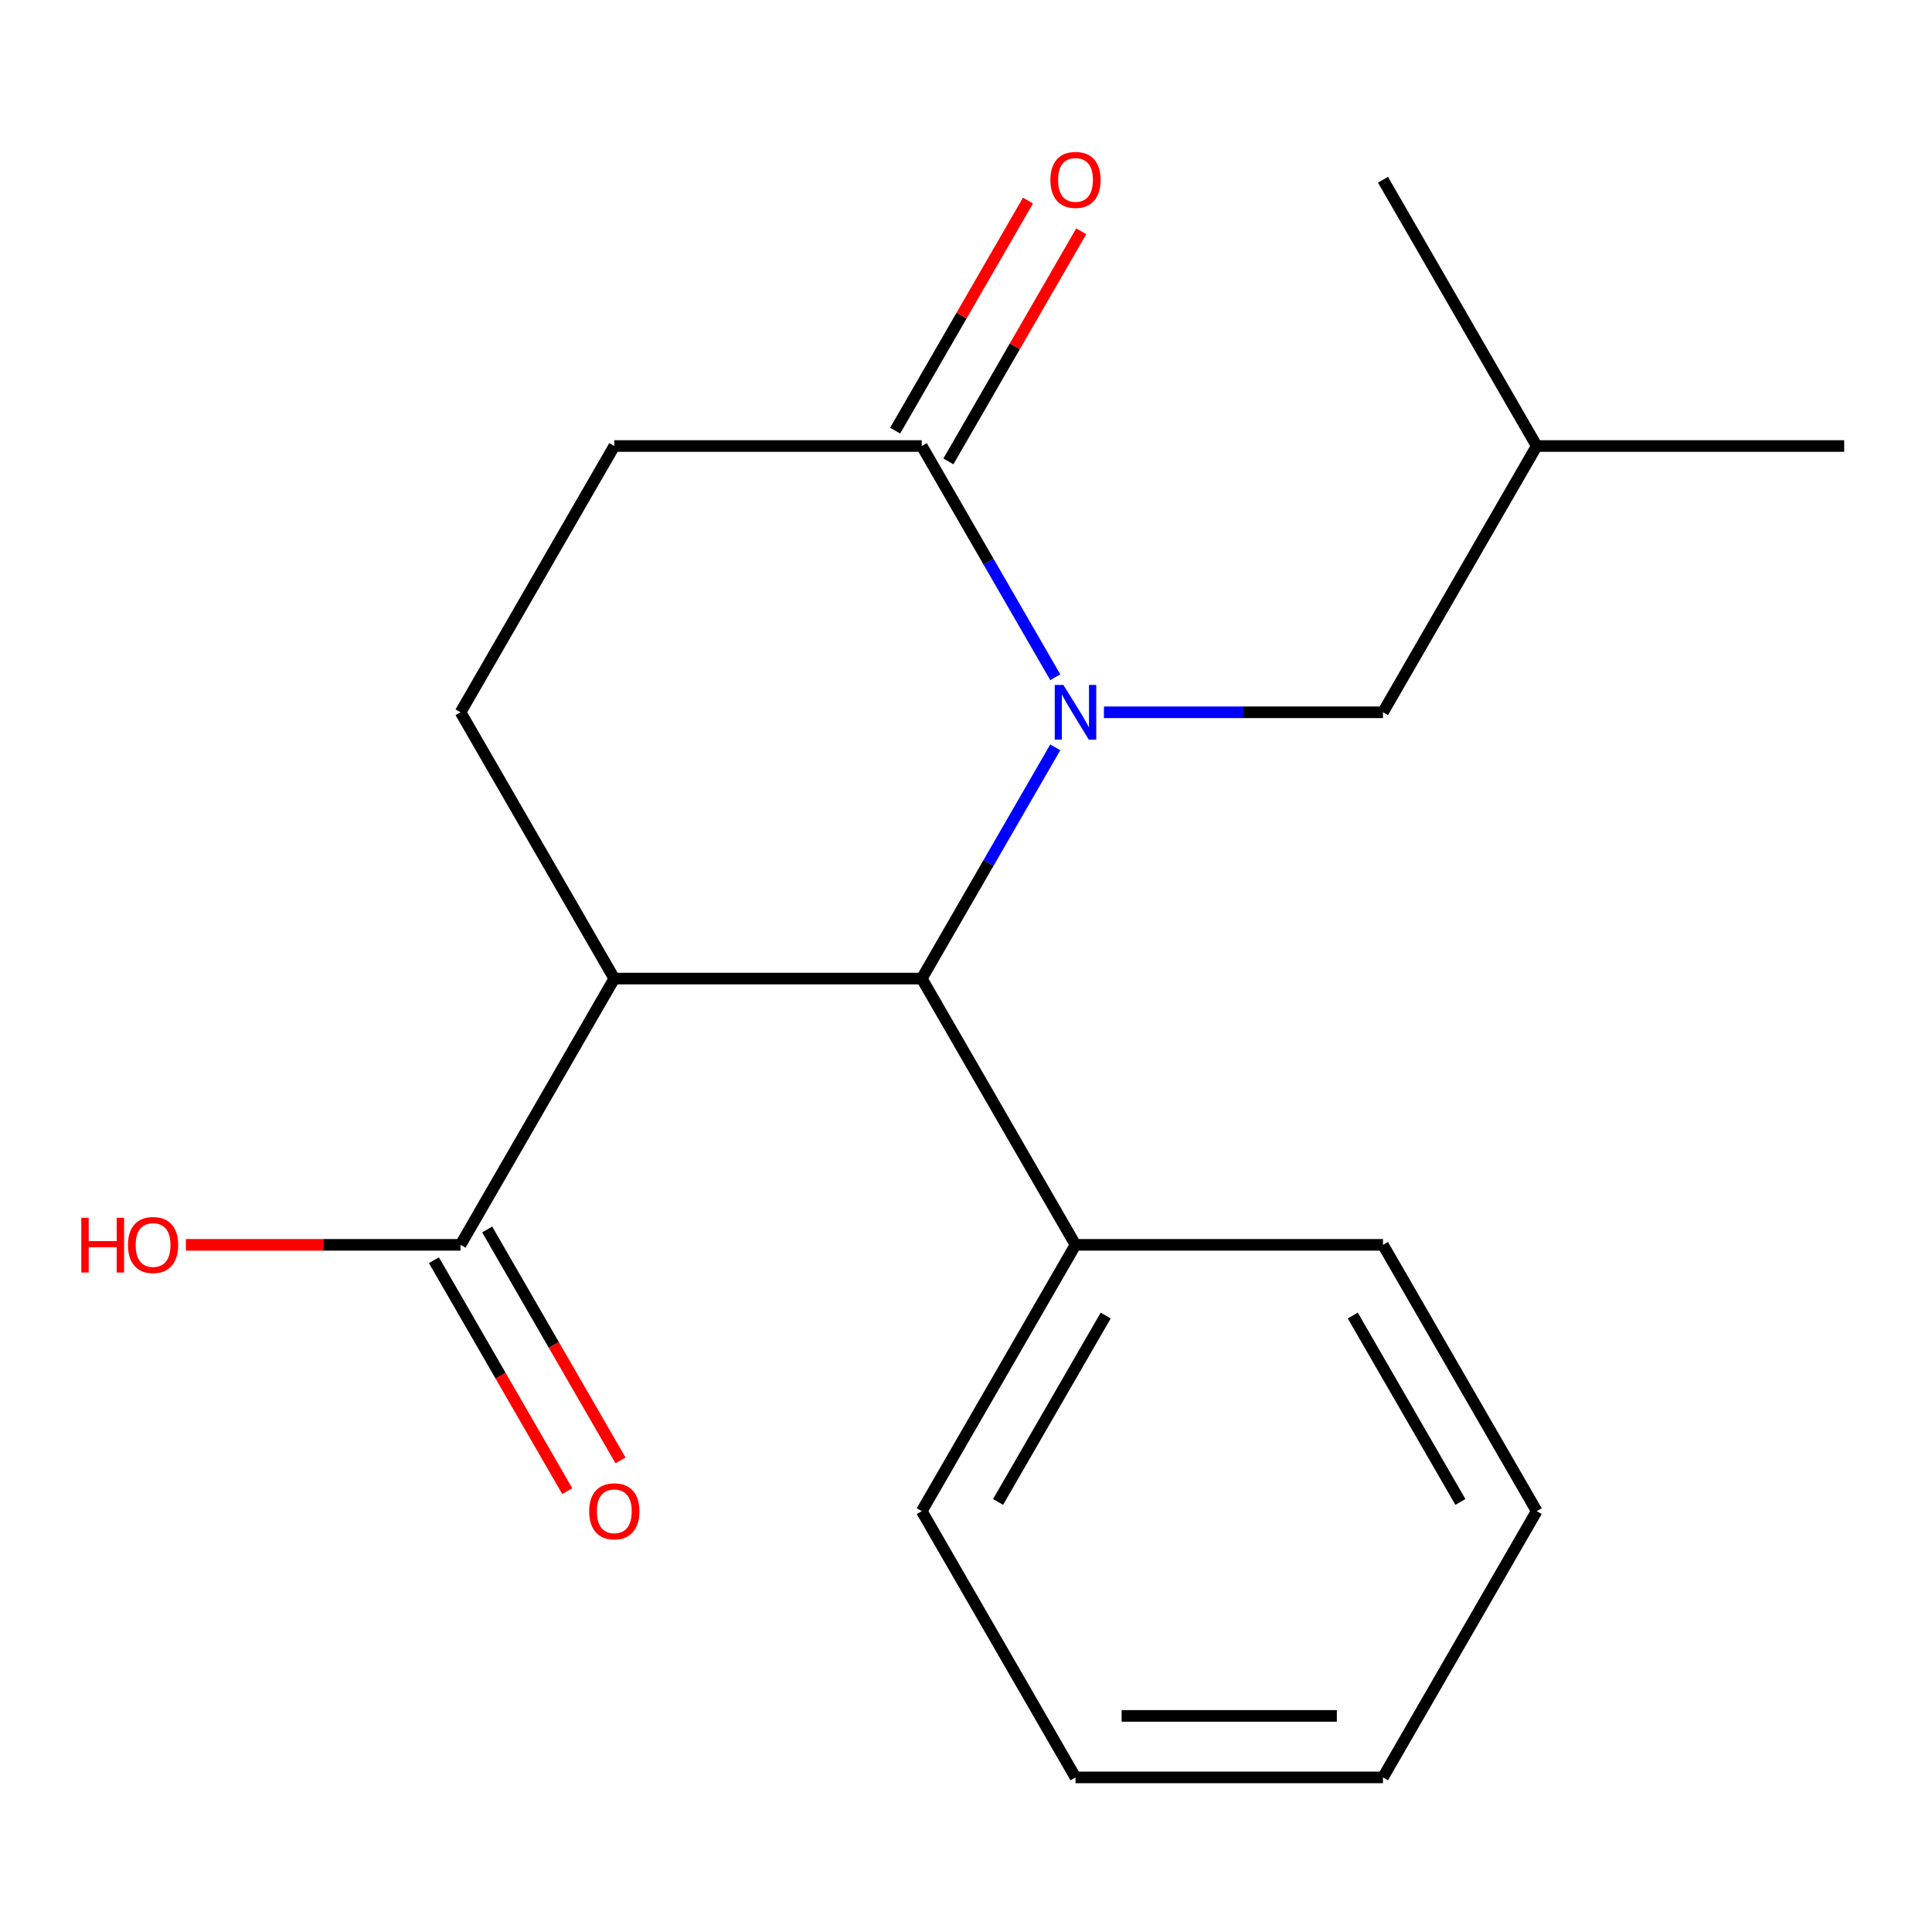 <?xml version='1.0' encoding='iso-8859-1'?>
<svg version='1.1' baseProfile='full'
              xmlns='http://www.w3.org/2000/svg'
                      xmlns:rdkit='http://www.rdkit.org/xml'
                      xmlns:xlink='http://www.w3.org/1999/xlink'
                  xml:space='preserve'
width='1000px' height='1000px' viewBox='0 0 1000 1000'>
<!-- END OF HEADER -->
<rect style='opacity:1.0;fill:#FFFFFF;stroke:none' width='1000' height='1000' x='0' y='0'> </rect>
<path class='bond-1' d='M 546.205,386.822 L 511.654,446.665' style='fill:none;fill-rule:evenodd;stroke:#0000FF;stroke-width:6px;stroke-linecap:butt;stroke-linejoin:miter;stroke-opacity:1' />
<path class='bond-1' d='M 511.654,446.665 L 477.103,506.509' style='fill:none;fill-rule:evenodd;stroke:#000000;stroke-width:6px;stroke-linecap:butt;stroke-linejoin:miter;stroke-opacity:1' />
<path class='bond-2' d='M 546.205,350.544 L 511.654,290.701' style='fill:none;fill-rule:evenodd;stroke:#0000FF;stroke-width:6px;stroke-linecap:butt;stroke-linejoin:miter;stroke-opacity:1' />
<path class='bond-2' d='M 511.654,290.701 L 477.103,230.857' style='fill:none;fill-rule:evenodd;stroke:#000000;stroke-width:6px;stroke-linecap:butt;stroke-linejoin:miter;stroke-opacity:1' />
<path class='bond-5' d='M 571.396,368.683 L 643.61,368.683' style='fill:none;fill-rule:evenodd;stroke:#0000FF;stroke-width:6px;stroke-linecap:butt;stroke-linejoin:miter;stroke-opacity:1' />
<path class='bond-5' d='M 643.61,368.683 L 715.824,368.683' style='fill:none;fill-rule:evenodd;stroke:#000000;stroke-width:6px;stroke-linecap:butt;stroke-linejoin:miter;stroke-opacity:1' />
<path class='bond-0' d='M 317.956,506.509 L 477.103,506.509' style='fill:none;fill-rule:evenodd;stroke:#000000;stroke-width:6px;stroke-linecap:butt;stroke-linejoin:miter;stroke-opacity:1' />
<path class='bond-3' d='M 317.956,506.509 L 238.382,644.334' style='fill:none;fill-rule:evenodd;stroke:#000000;stroke-width:6px;stroke-linecap:butt;stroke-linejoin:miter;stroke-opacity:1' />
<path class='bond-19' d='M 317.956,506.509 L 238.382,368.683' style='fill:none;fill-rule:evenodd;stroke:#000000;stroke-width:6px;stroke-linecap:butt;stroke-linejoin:miter;stroke-opacity:1' />
<path class='bond-7' d='M 477.103,506.509 L 556.677,644.334' style='fill:none;fill-rule:evenodd;stroke:#000000;stroke-width:6px;stroke-linecap:butt;stroke-linejoin:miter;stroke-opacity:1' />
<path class='bond-6' d='M 477.103,230.857 L 317.956,230.857' style='fill:none;fill-rule:evenodd;stroke:#000000;stroke-width:6px;stroke-linecap:butt;stroke-linejoin:miter;stroke-opacity:1' />
<path class='bond-8' d='M 490.886,238.815 L 525.263,179.271' style='fill:none;fill-rule:evenodd;stroke:#000000;stroke-width:6px;stroke-linecap:butt;stroke-linejoin:miter;stroke-opacity:1' />
<path class='bond-8' d='M 525.263,179.271 L 559.641,119.728' style='fill:none;fill-rule:evenodd;stroke:#FF0000;stroke-width:6px;stroke-linecap:butt;stroke-linejoin:miter;stroke-opacity:1' />
<path class='bond-8' d='M 463.321,222.9 L 497.698,163.356' style='fill:none;fill-rule:evenodd;stroke:#000000;stroke-width:6px;stroke-linecap:butt;stroke-linejoin:miter;stroke-opacity:1' />
<path class='bond-8' d='M 497.698,163.356 L 532.076,103.813' style='fill:none;fill-rule:evenodd;stroke:#FF0000;stroke-width:6px;stroke-linecap:butt;stroke-linejoin:miter;stroke-opacity:1' />
<path class='bond-9' d='M 224.6,652.292 L 259.104,712.055' style='fill:none;fill-rule:evenodd;stroke:#000000;stroke-width:6px;stroke-linecap:butt;stroke-linejoin:miter;stroke-opacity:1' />
<path class='bond-9' d='M 259.104,712.055 L 293.608,771.819' style='fill:none;fill-rule:evenodd;stroke:#FF0000;stroke-width:6px;stroke-linecap:butt;stroke-linejoin:miter;stroke-opacity:1' />
<path class='bond-9' d='M 252.165,636.377 L 286.669,696.141' style='fill:none;fill-rule:evenodd;stroke:#000000;stroke-width:6px;stroke-linecap:butt;stroke-linejoin:miter;stroke-opacity:1' />
<path class='bond-9' d='M 286.669,696.141 L 321.174,755.904' style='fill:none;fill-rule:evenodd;stroke:#FF0000;stroke-width:6px;stroke-linecap:butt;stroke-linejoin:miter;stroke-opacity:1' />
<path class='bond-10' d='M 238.382,644.334 L 167.298,644.334' style='fill:none;fill-rule:evenodd;stroke:#000000;stroke-width:6px;stroke-linecap:butt;stroke-linejoin:miter;stroke-opacity:1' />
<path class='bond-10' d='M 167.298,644.334 L 96.213,644.334' style='fill:none;fill-rule:evenodd;stroke:#FF0000;stroke-width:6px;stroke-linecap:butt;stroke-linejoin:miter;stroke-opacity:1' />
<path class='bond-4' d='M 238.382,368.683 L 317.956,230.857' style='fill:none;fill-rule:evenodd;stroke:#000000;stroke-width:6px;stroke-linecap:butt;stroke-linejoin:miter;stroke-opacity:1' />
<path class='bond-11' d='M 715.824,368.683 L 795.398,230.857' style='fill:none;fill-rule:evenodd;stroke:#000000;stroke-width:6px;stroke-linecap:butt;stroke-linejoin:miter;stroke-opacity:1' />
<path class='bond-12' d='M 556.677,644.334 L 477.103,782.16' style='fill:none;fill-rule:evenodd;stroke:#000000;stroke-width:6px;stroke-linecap:butt;stroke-linejoin:miter;stroke-opacity:1' />
<path class='bond-12' d='M 572.306,680.923 L 516.604,777.401' style='fill:none;fill-rule:evenodd;stroke:#000000;stroke-width:6px;stroke-linecap:butt;stroke-linejoin:miter;stroke-opacity:1' />
<path class='bond-13' d='M 556.677,644.334 L 715.824,644.334' style='fill:none;fill-rule:evenodd;stroke:#000000;stroke-width:6px;stroke-linecap:butt;stroke-linejoin:miter;stroke-opacity:1' />
<path class='bond-14' d='M 795.398,230.857 L 954.545,230.857' style='fill:none;fill-rule:evenodd;stroke:#000000;stroke-width:6px;stroke-linecap:butt;stroke-linejoin:miter;stroke-opacity:1' />
<path class='bond-15' d='M 795.398,230.857 L 715.824,93.032' style='fill:none;fill-rule:evenodd;stroke:#000000;stroke-width:6px;stroke-linecap:butt;stroke-linejoin:miter;stroke-opacity:1' />
<path class='bond-16' d='M 477.103,782.16 L 556.677,919.986' style='fill:none;fill-rule:evenodd;stroke:#000000;stroke-width:6px;stroke-linecap:butt;stroke-linejoin:miter;stroke-opacity:1' />
<path class='bond-17' d='M 715.824,644.334 L 795.398,782.16' style='fill:none;fill-rule:evenodd;stroke:#000000;stroke-width:6px;stroke-linecap:butt;stroke-linejoin:miter;stroke-opacity:1' />
<path class='bond-17' d='M 700.195,680.923 L 755.897,777.401' style='fill:none;fill-rule:evenodd;stroke:#000000;stroke-width:6px;stroke-linecap:butt;stroke-linejoin:miter;stroke-opacity:1' />
<path class='bond-20' d='M 556.677,919.986 L 715.824,919.986' style='fill:none;fill-rule:evenodd;stroke:#000000;stroke-width:6px;stroke-linecap:butt;stroke-linejoin:miter;stroke-opacity:1' />
<path class='bond-20' d='M 580.549,888.156 L 691.952,888.156' style='fill:none;fill-rule:evenodd;stroke:#000000;stroke-width:6px;stroke-linecap:butt;stroke-linejoin:miter;stroke-opacity:1' />
<path class='bond-18' d='M 795.398,782.16 L 715.824,919.986' style='fill:none;fill-rule:evenodd;stroke:#000000;stroke-width:6px;stroke-linecap:butt;stroke-linejoin:miter;stroke-opacity:1' />
<path  class='atom-0' d='M 550.417 354.523
L 559.697 369.523
Q 560.617 371.003, 562.097 373.683
Q 563.577 376.363, 563.657 376.523
L 563.657 354.523
L 567.417 354.523
L 567.417 382.843
L 563.537 382.843
L 553.577 366.443
Q 552.417 364.523, 551.177 362.323
Q 549.977 360.123, 549.617 359.443
L 549.617 382.843
L 545.937 382.843
L 545.937 354.523
L 550.417 354.523
' fill='#0000FF'/>
<path  class='atom-9' d='M 543.677 93.112
Q 543.677 86.312, 547.037 82.512
Q 550.397 78.712, 556.677 78.712
Q 562.957 78.712, 566.317 82.512
Q 569.677 86.312, 569.677 93.112
Q 569.677 99.992, 566.277 103.912
Q 562.877 107.792, 556.677 107.792
Q 550.437 107.792, 547.037 103.912
Q 543.677 100.032, 543.677 93.112
M 556.677 104.592
Q 560.997 104.592, 563.317 101.712
Q 565.677 98.792, 565.677 93.112
Q 565.677 87.552, 563.317 84.752
Q 560.997 81.912, 556.677 81.912
Q 552.357 81.912, 549.997 84.712
Q 547.677 87.512, 547.677 93.112
Q 547.677 98.832, 549.997 101.712
Q 552.357 104.592, 556.677 104.592
' fill='#FF0000'/>
<path  class='atom-10' d='M 304.956 782.24
Q 304.956 775.44, 308.316 771.64
Q 311.676 767.84, 317.956 767.84
Q 324.236 767.84, 327.596 771.64
Q 330.956 775.44, 330.956 782.24
Q 330.956 789.12, 327.556 793.04
Q 324.156 796.92, 317.956 796.92
Q 311.716 796.92, 308.316 793.04
Q 304.956 789.16, 304.956 782.24
M 317.956 793.72
Q 322.276 793.72, 324.596 790.84
Q 326.956 787.92, 326.956 782.24
Q 326.956 776.68, 324.596 773.88
Q 322.276 771.04, 317.956 771.04
Q 313.636 771.04, 311.276 773.84
Q 308.956 776.64, 308.956 782.24
Q 308.956 787.96, 311.276 790.84
Q 313.636 793.72, 317.956 793.72
' fill='#FF0000'/>
<path  class='atom-11' d='M 42.075 630.334
L 45.915 630.334
L 45.915 642.374
L 60.395 642.374
L 60.395 630.334
L 64.235 630.334
L 64.235 658.654
L 60.395 658.654
L 60.395 645.574
L 45.915 645.574
L 45.915 658.654
L 42.075 658.654
L 42.075 630.334
' fill='#FF0000'/>
<path  class='atom-11' d='M 66.235 644.414
Q 66.235 637.614, 69.595 633.814
Q 72.955 630.014, 79.235 630.014
Q 85.515 630.014, 88.875 633.814
Q 92.235 637.614, 92.235 644.414
Q 92.235 651.294, 88.835 655.214
Q 85.435 659.094, 79.235 659.094
Q 72.995 659.094, 69.595 655.214
Q 66.235 651.334, 66.235 644.414
M 79.235 655.894
Q 83.555 655.894, 85.875 653.014
Q 88.235 650.094, 88.235 644.414
Q 88.235 638.854, 85.875 636.054
Q 83.555 633.214, 79.235 633.214
Q 74.915 633.214, 72.555 636.014
Q 70.235 638.814, 70.235 644.414
Q 70.235 650.134, 72.555 653.014
Q 74.915 655.894, 79.235 655.894
' fill='#FF0000'/>
</svg>
